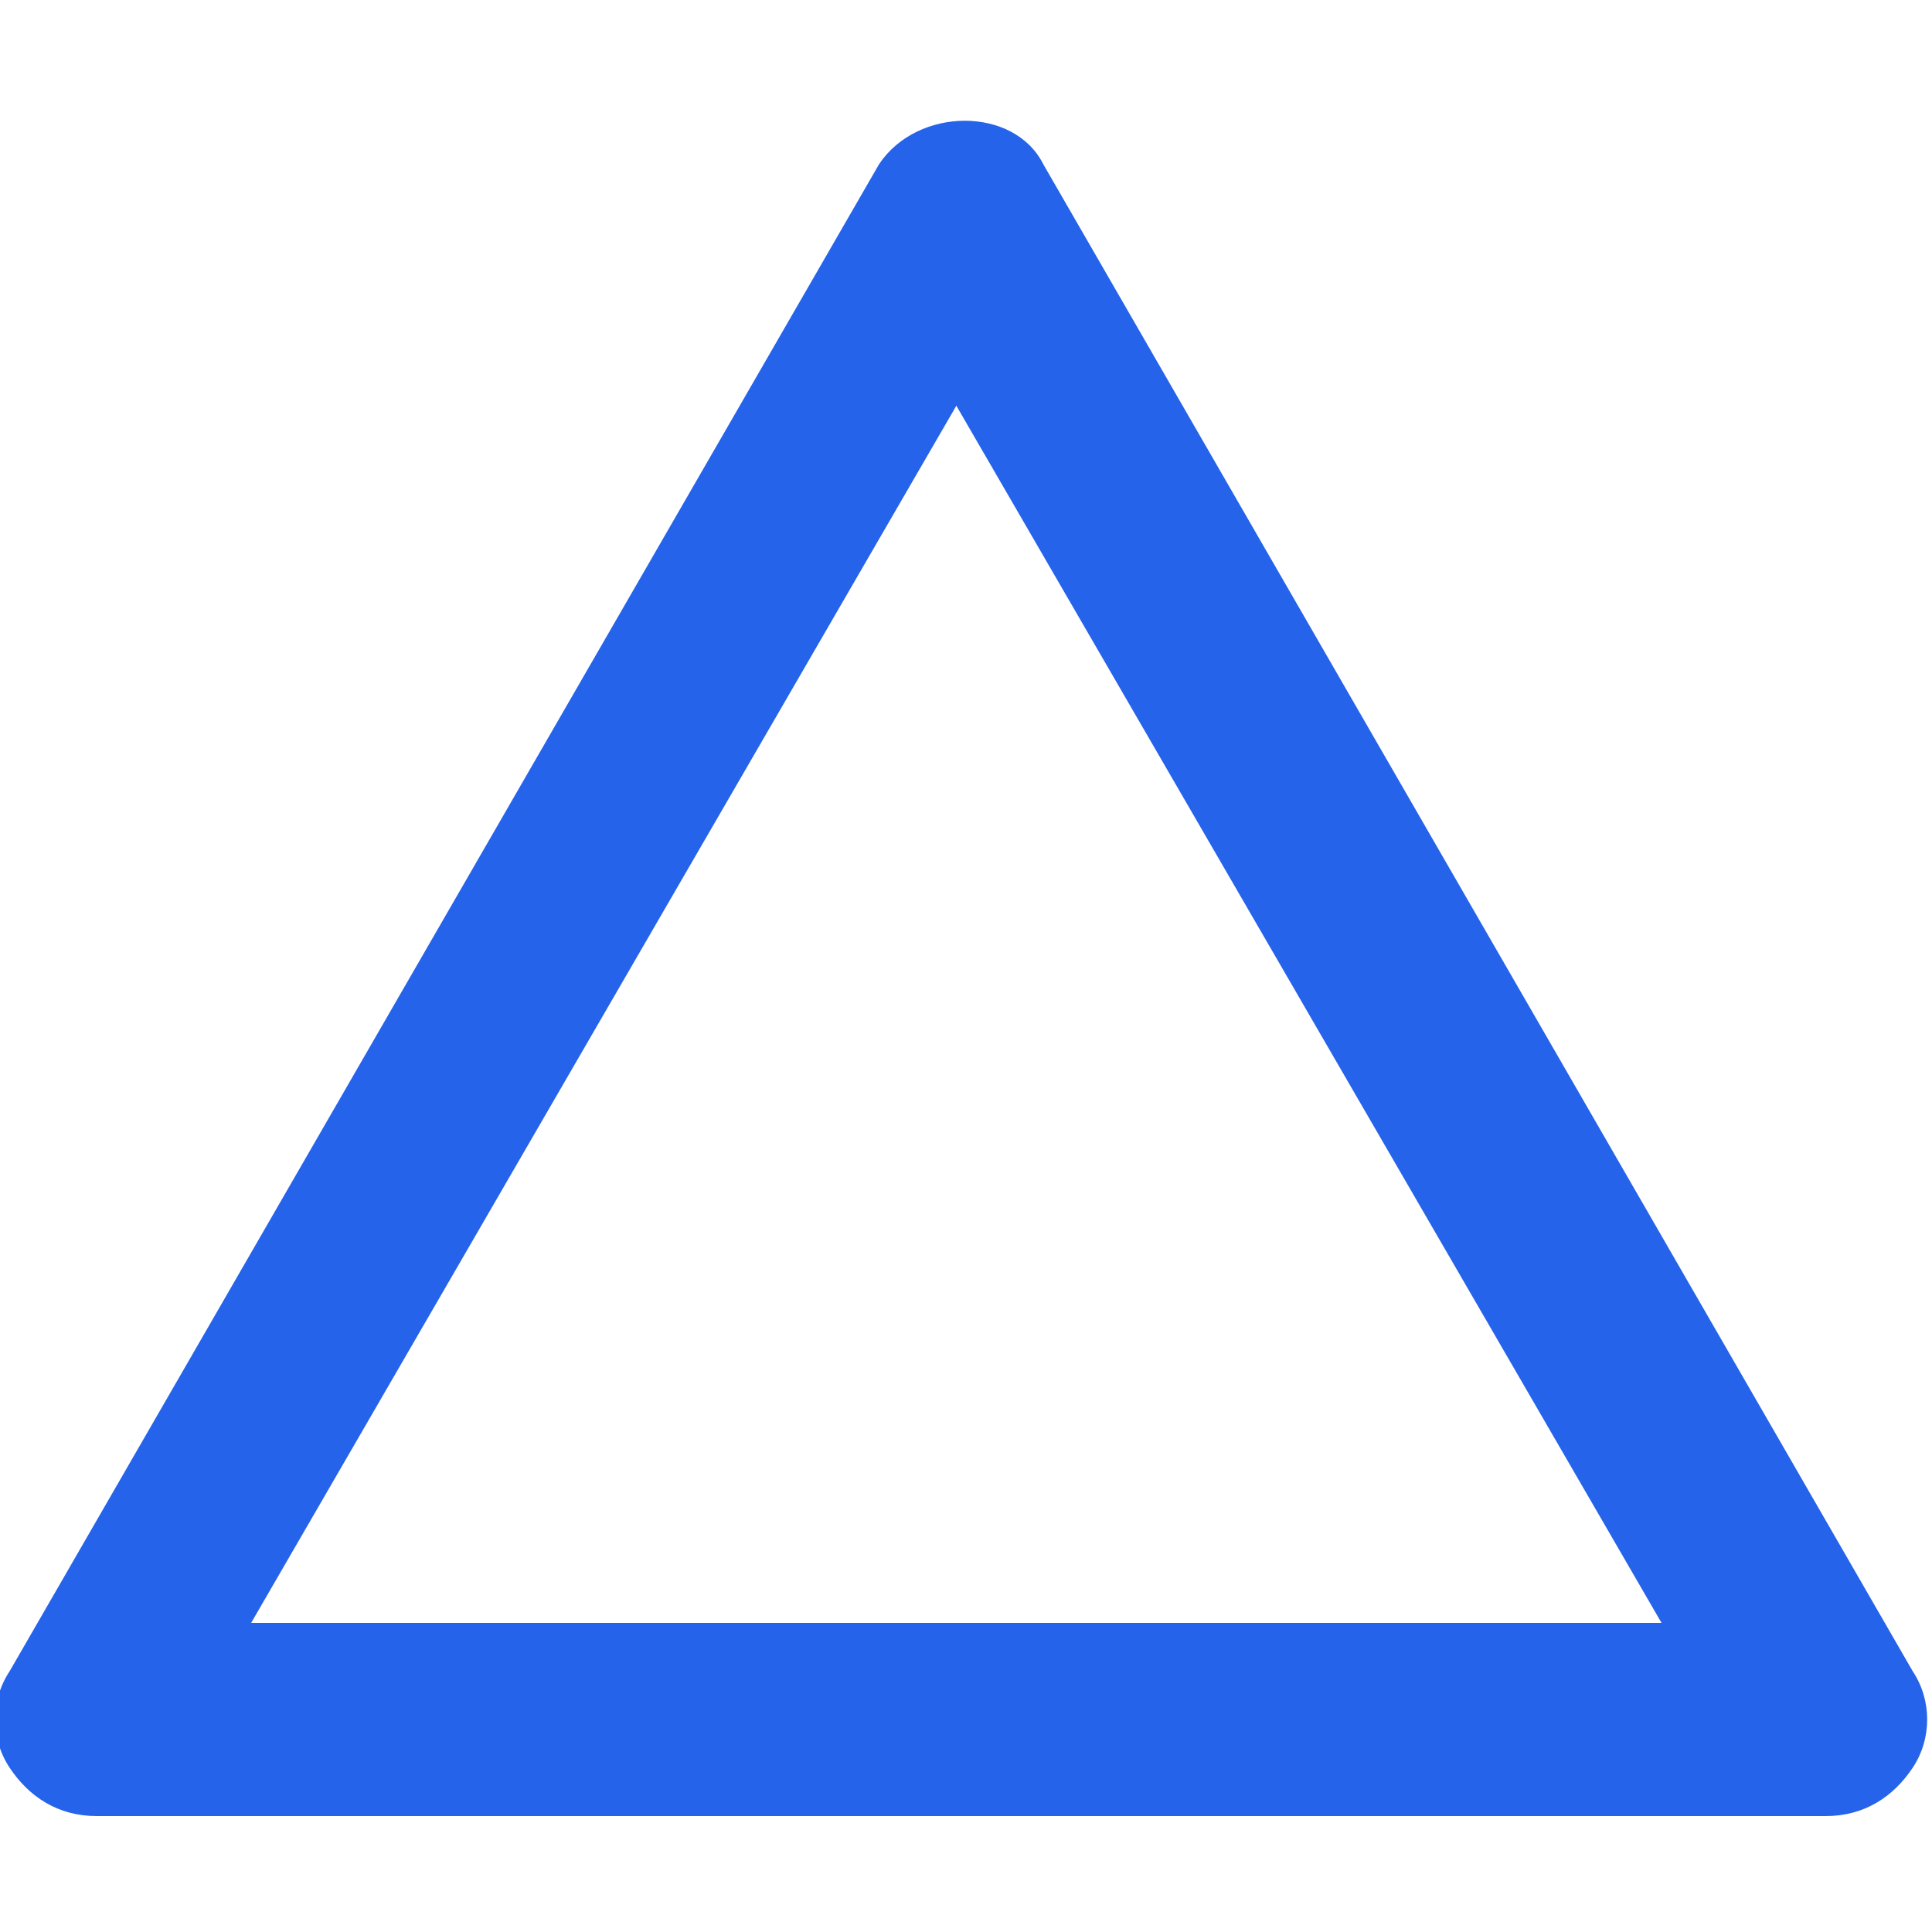 <svg xmlns="http://www.w3.org/2000/svg" x="0" y="0" viewBox="0 0 20 20"><path fill="#2563eb" d="M19,18.8H1c-.4,0-.7-.2-.9-.5-.2-.3-.2-.7,0-1L9.1,1.7c.4-.6,1.4-.6,1.7,0l9,15.6c.2.3.2.7,0,1s-.5.5-.9.5ZM2.7,16.8h14.5l-7.3-12.6-7.3,12.6Z"/></svg>